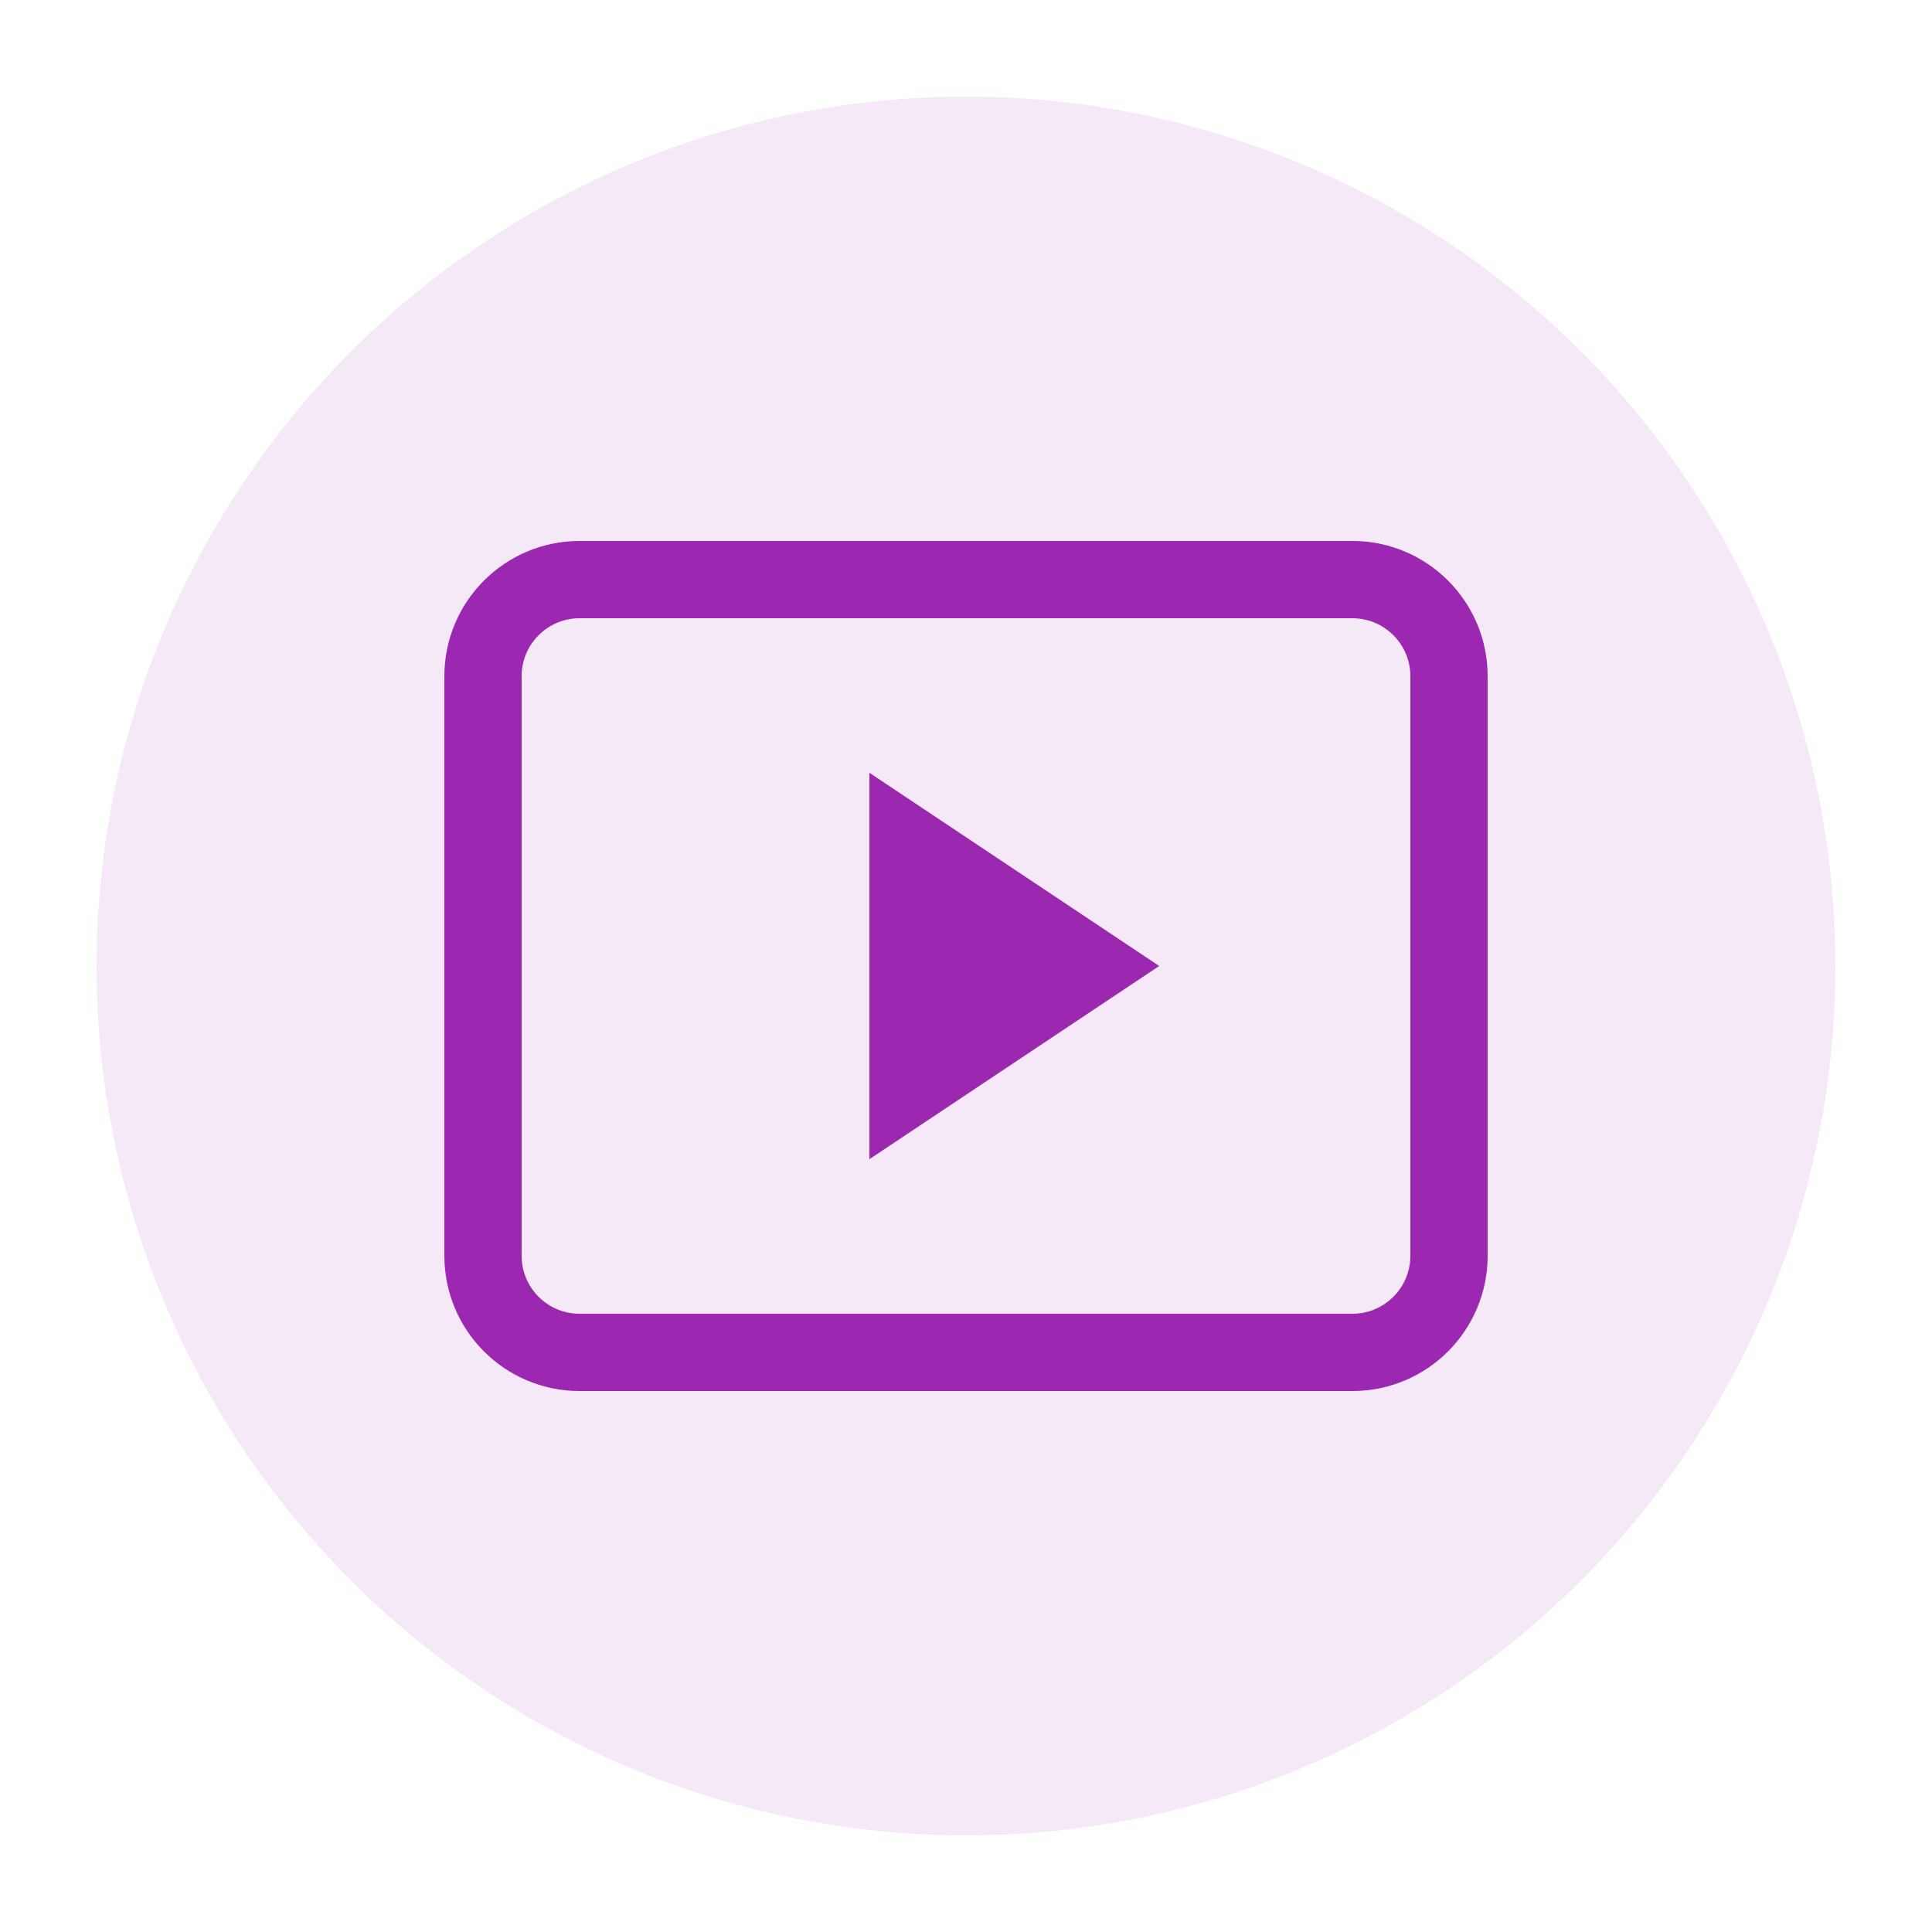 <?xml version="1.0" encoding="UTF-8" standalone="no"?>
<svg width="100" height="100" viewBox="0 0 100 100" fill="none" xmlns="http://www.w3.org/2000/svg">
  <circle cx="50" cy="50" r="45" fill="#9C27B0" fill-opacity="0.1"/>
  <path d="M70 30H30C27.239 30 25 32.239 25 35V65C25 67.761 27.239 70 30 70H70C72.761 70 75 67.761 75 65V35C75 32.239 72.761 30 70 30Z" stroke="#9C27B0" stroke-width="4"/>
  <path d="M45 40L60 50L45 60V40Z" fill="#9C27B0"/>
</svg>
